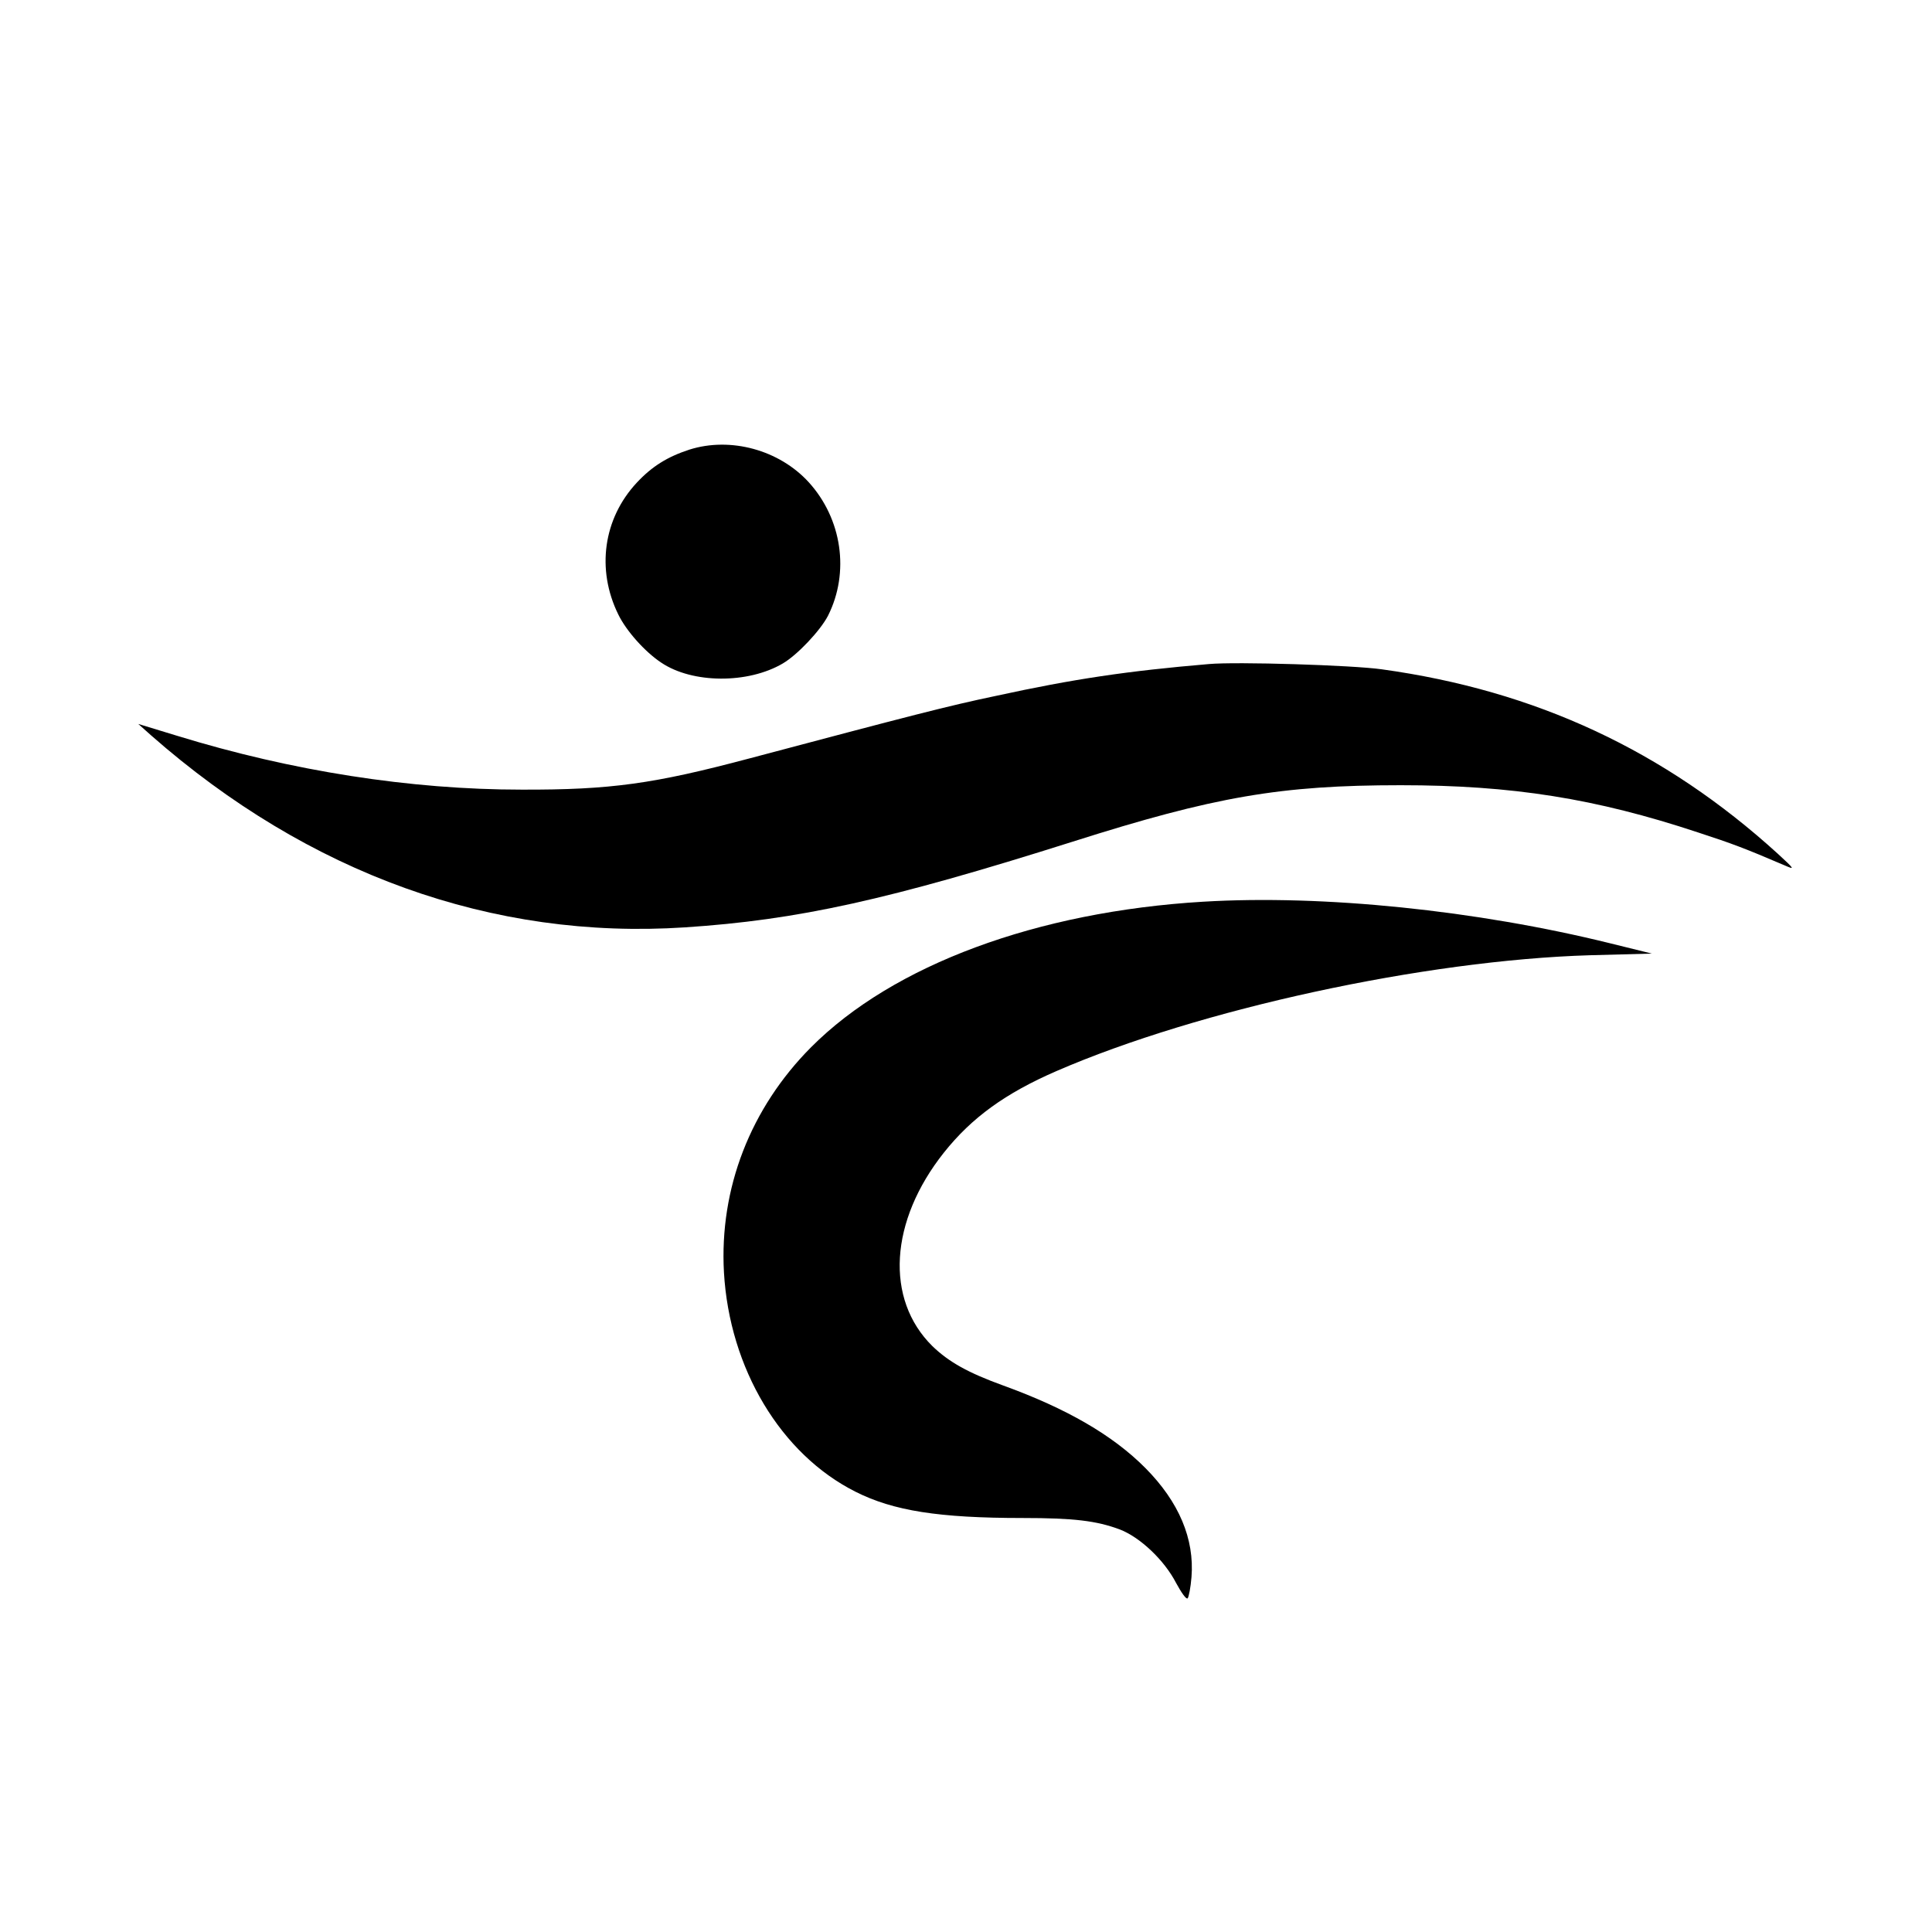 <?xml version="1.0" standalone="no"?>
<!DOCTYPE svg PUBLIC "-//W3C//DTD SVG 20010904//EN"
 "http://www.w3.org/TR/2001/REC-SVG-20010904/DTD/svg10.dtd">
<svg version="1.0" xmlns="http://www.w3.org/2000/svg"
 width="700pt" height="700pt" viewBox="0 0 700 700"
 preserveAspectRatio="xMidYMid meet">
<g transform="translate(0,700) scale(0.1,-0.1)"
fill="#000000" stroke="none">
<path d="M2498 5371 c-80 -26 -136 -61 -191 -120 -121 -130 -147 -314 -67
-477 29 -60 97 -136 156 -175 113 -76 314 -77 440 -3 53 31 136 119 164 173
79 157 51 351 -70 484 -107 117 -283 165 -432 118z"/>
<path d="M4380 4594 c-295 -25 -490 -54 -770 -115 -177 -37 -307 -71 -895
-227 -346 -92 -502 -114 -825 -113 -402 0 -832 67 -1248 195 l-141 43 46 -41
c571 -502 1238 -742 1935 -696 410 27 736 99 1403 310 516 164 755 205 1190
205 404 0 706 -48 1077 -171 123 -40 173 -59 313 -119 39 -17 39 -16 -24 42
-410 373 -877 591 -1435 668 -106 15 -526 28 -626 19z"/>
<path d="M4360 3733 c-603 -36 -1124 -229 -1421 -527 -220 -221 -333 -512
-316 -816 20 -348 206 -659 477 -795 137 -69 302 -95 605 -95 186 0 267 -10
351 -41 74 -28 162 -111 205 -194 19 -35 37 -61 42 -56 4 4 11 39 14 77 11
138 -45 272 -167 395 -118 119 -286 216 -515 299 -127 46 -197 85 -257 143
-172 170 -155 453 42 701 101 127 223 215 407 295 518 225 1336 402 1933 420
l225 6 -150 37 c-485 120 -1042 177 -1475 151z"/>
</g>
</svg>
